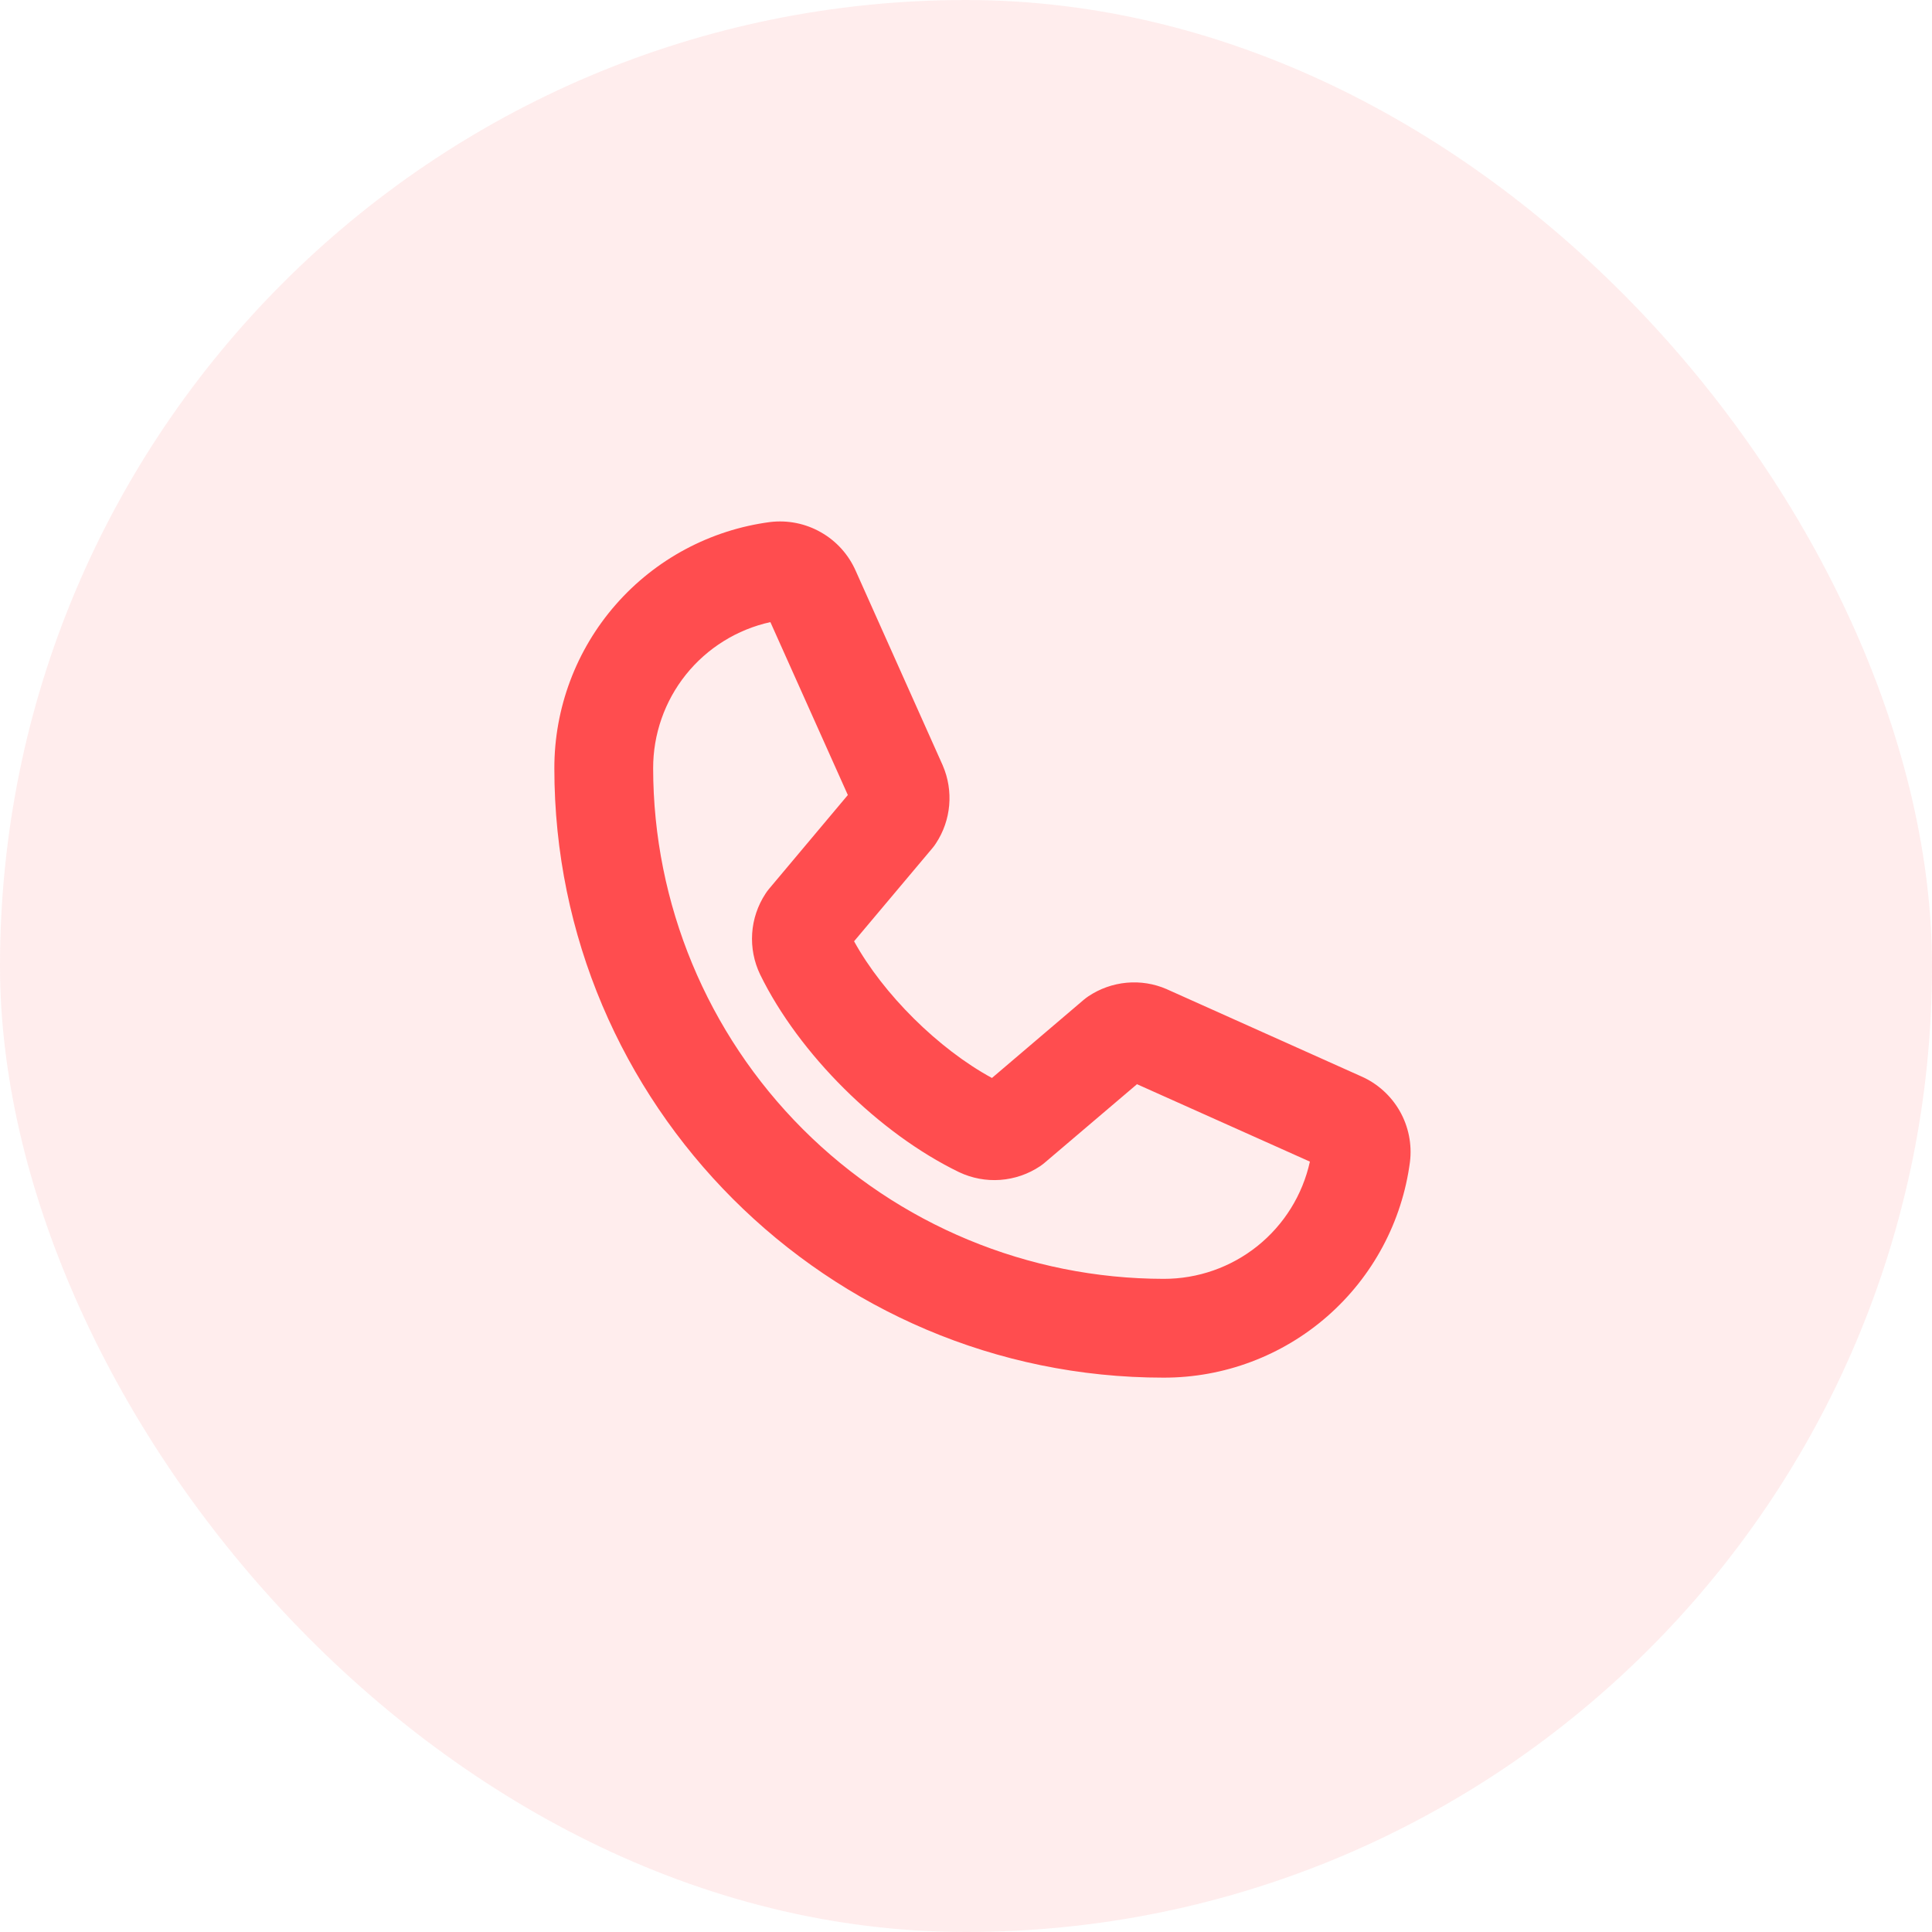 <svg width="44" height="44" viewBox="0 0 44 44" fill="none" xmlns="http://www.w3.org/2000/svg">
<rect width="44" height="44" rx="22" fill="#FF4D4F" fill-opacity="0.1"/>
<path d="M31 24.513L26.585 22.534L26.568 22.526C26.282 22.402 25.968 22.352 25.657 22.381C25.346 22.41 25.047 22.516 24.787 22.69C24.751 22.714 24.716 22.741 24.682 22.769L22.591 24.55C21.372 23.889 20.113 22.64 19.451 21.437L21.238 19.312C21.267 19.278 21.293 19.242 21.317 19.204C21.487 18.946 21.59 18.649 21.617 18.341C21.644 18.033 21.595 17.723 21.473 17.439C21.47 17.434 21.468 17.428 21.466 17.422L19.488 13C19.325 12.63 19.048 12.322 18.697 12.123C18.346 11.922 17.94 11.841 17.539 11.889C16.178 12.068 14.929 12.736 14.025 13.768C13.12 14.801 12.623 16.128 12.625 17.5C12.625 25.151 18.849 31.375 26.5 31.375C27.873 31.377 29.199 30.88 30.232 29.975C31.264 29.071 31.932 27.822 32.111 26.461C32.16 26.06 32.078 25.654 31.878 25.303C31.677 24.952 31.37 24.675 31 24.513ZM26.5 29.125C23.418 29.121 20.463 27.895 18.284 25.716C16.105 23.537 14.879 20.582 14.875 17.5C14.873 16.723 15.137 15.969 15.622 15.363C16.108 14.757 16.787 14.335 17.545 14.168L19.309 18.106L17.513 20.245C17.484 20.28 17.457 20.316 17.433 20.354C17.256 20.624 17.151 20.936 17.13 21.259C17.109 21.581 17.172 21.904 17.312 22.195C18.196 24.003 20.015 25.81 21.842 26.695C22.135 26.834 22.459 26.895 22.782 26.871C23.106 26.847 23.418 26.74 23.688 26.559C23.724 26.535 23.759 26.508 23.792 26.48L25.894 24.692L29.832 26.455C29.665 27.214 29.243 27.892 28.637 28.378C28.031 28.863 27.277 29.127 26.5 29.125Z" fill="#FF4D4F"/>
</svg>
